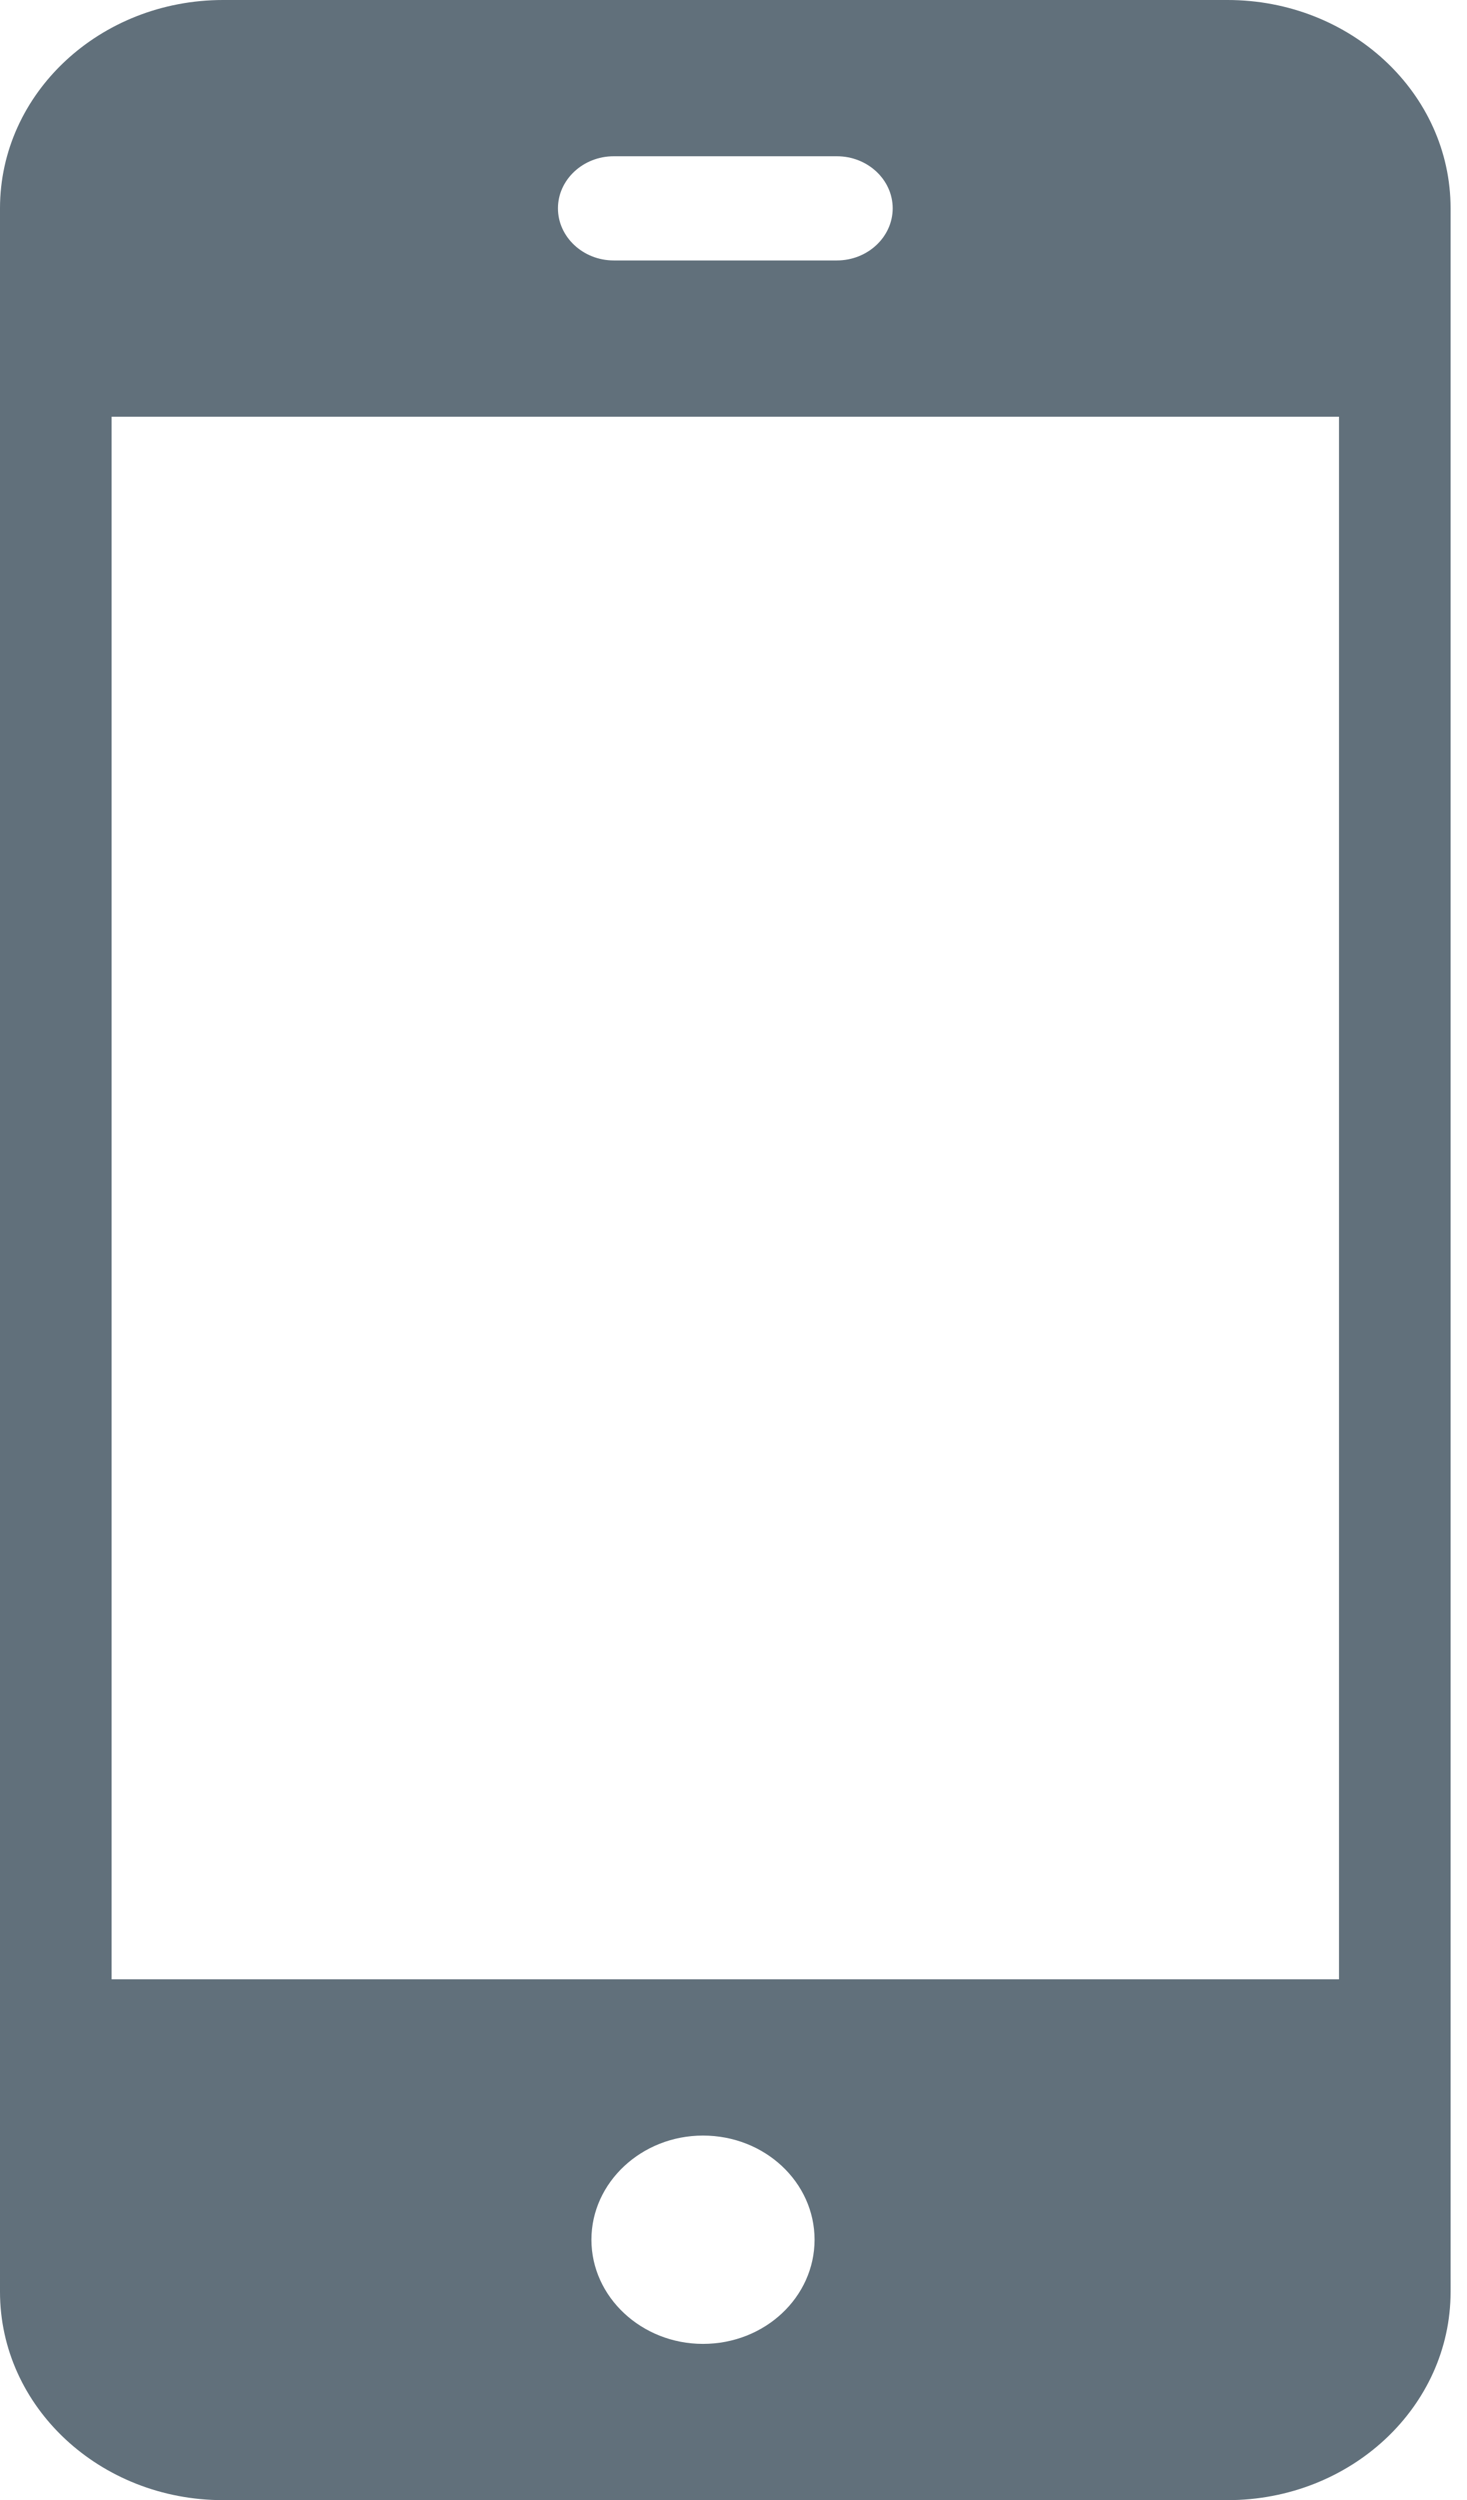<?xml version="1.0" encoding="UTF-8" standalone="no"?>
<svg width="27px" height="46px" viewBox="0 0 27 46" version="1.1" xmlns="http://www.w3.org/2000/svg" xmlns:xlink="http://www.w3.org/1999/xlink" xmlns:sketch="http://www.bohemiancoding.com/sketch/ns">
    <!-- Generator: Sketch 3.4 (15575) - http://www.bohemiancoding.com/sketch -->
    <title>i-1339</title>
    <desc>Created with Sketch.</desc>
    <defs></defs>
    <g id="Welcome" stroke="none" stroke-width="1" fill="none" fill-rule="evenodd" sketch:type="MSPage">
        <g id="For-clubs" sketch:type="MSArtboardGroup" transform="translate(-742, -515)" fill="#61707B">
            <g id="Feature-section" sketch:type="MSLayerGroup" transform="translate(-200, 482)">
                <g id="Feature-big-blue" transform="translate(942, 31)" sketch:type="MSShapeGroup">
                    <path d="M22.591,2 L4.107,2 C1.838,2 0,3.715 0,5.833 L0,44.167 C0,46.285 1.838,48 4.107,48 L22.591,48 C24.861,48 26.698,46.285 26.698,44.167 L26.698,5.833 C26.698,3.715 24.861,2 22.591,2 L22.591,2 Z M11.295,4.875 L15.403,4.875 C15.969,4.875 16.43,5.306 16.43,5.833 C16.43,6.36 15.969,6.792 15.403,6.792 L11.295,6.792 C10.732,6.792 10.269,6.36 10.269,5.833 C10.269,5.306 10.732,4.875 11.295,4.875 L11.295,4.875 Z M12.938,45.125 C11.809,45.125 10.885,44.263 10.885,43.208 C10.885,42.154 11.809,41.292 12.938,41.292 C14.079,41.292 14.992,42.154 14.992,43.208 C14.992,44.263 14.079,45.125 12.938,45.125 L12.938,45.125 Z M24.644,38.417 L2.054,38.417 L2.054,9.667 L24.644,9.667 L24.644,38.417 L24.644,38.417 Z" id="i-1339"></path>
                </g>
            </g>
        </g>
    </g>
</svg>